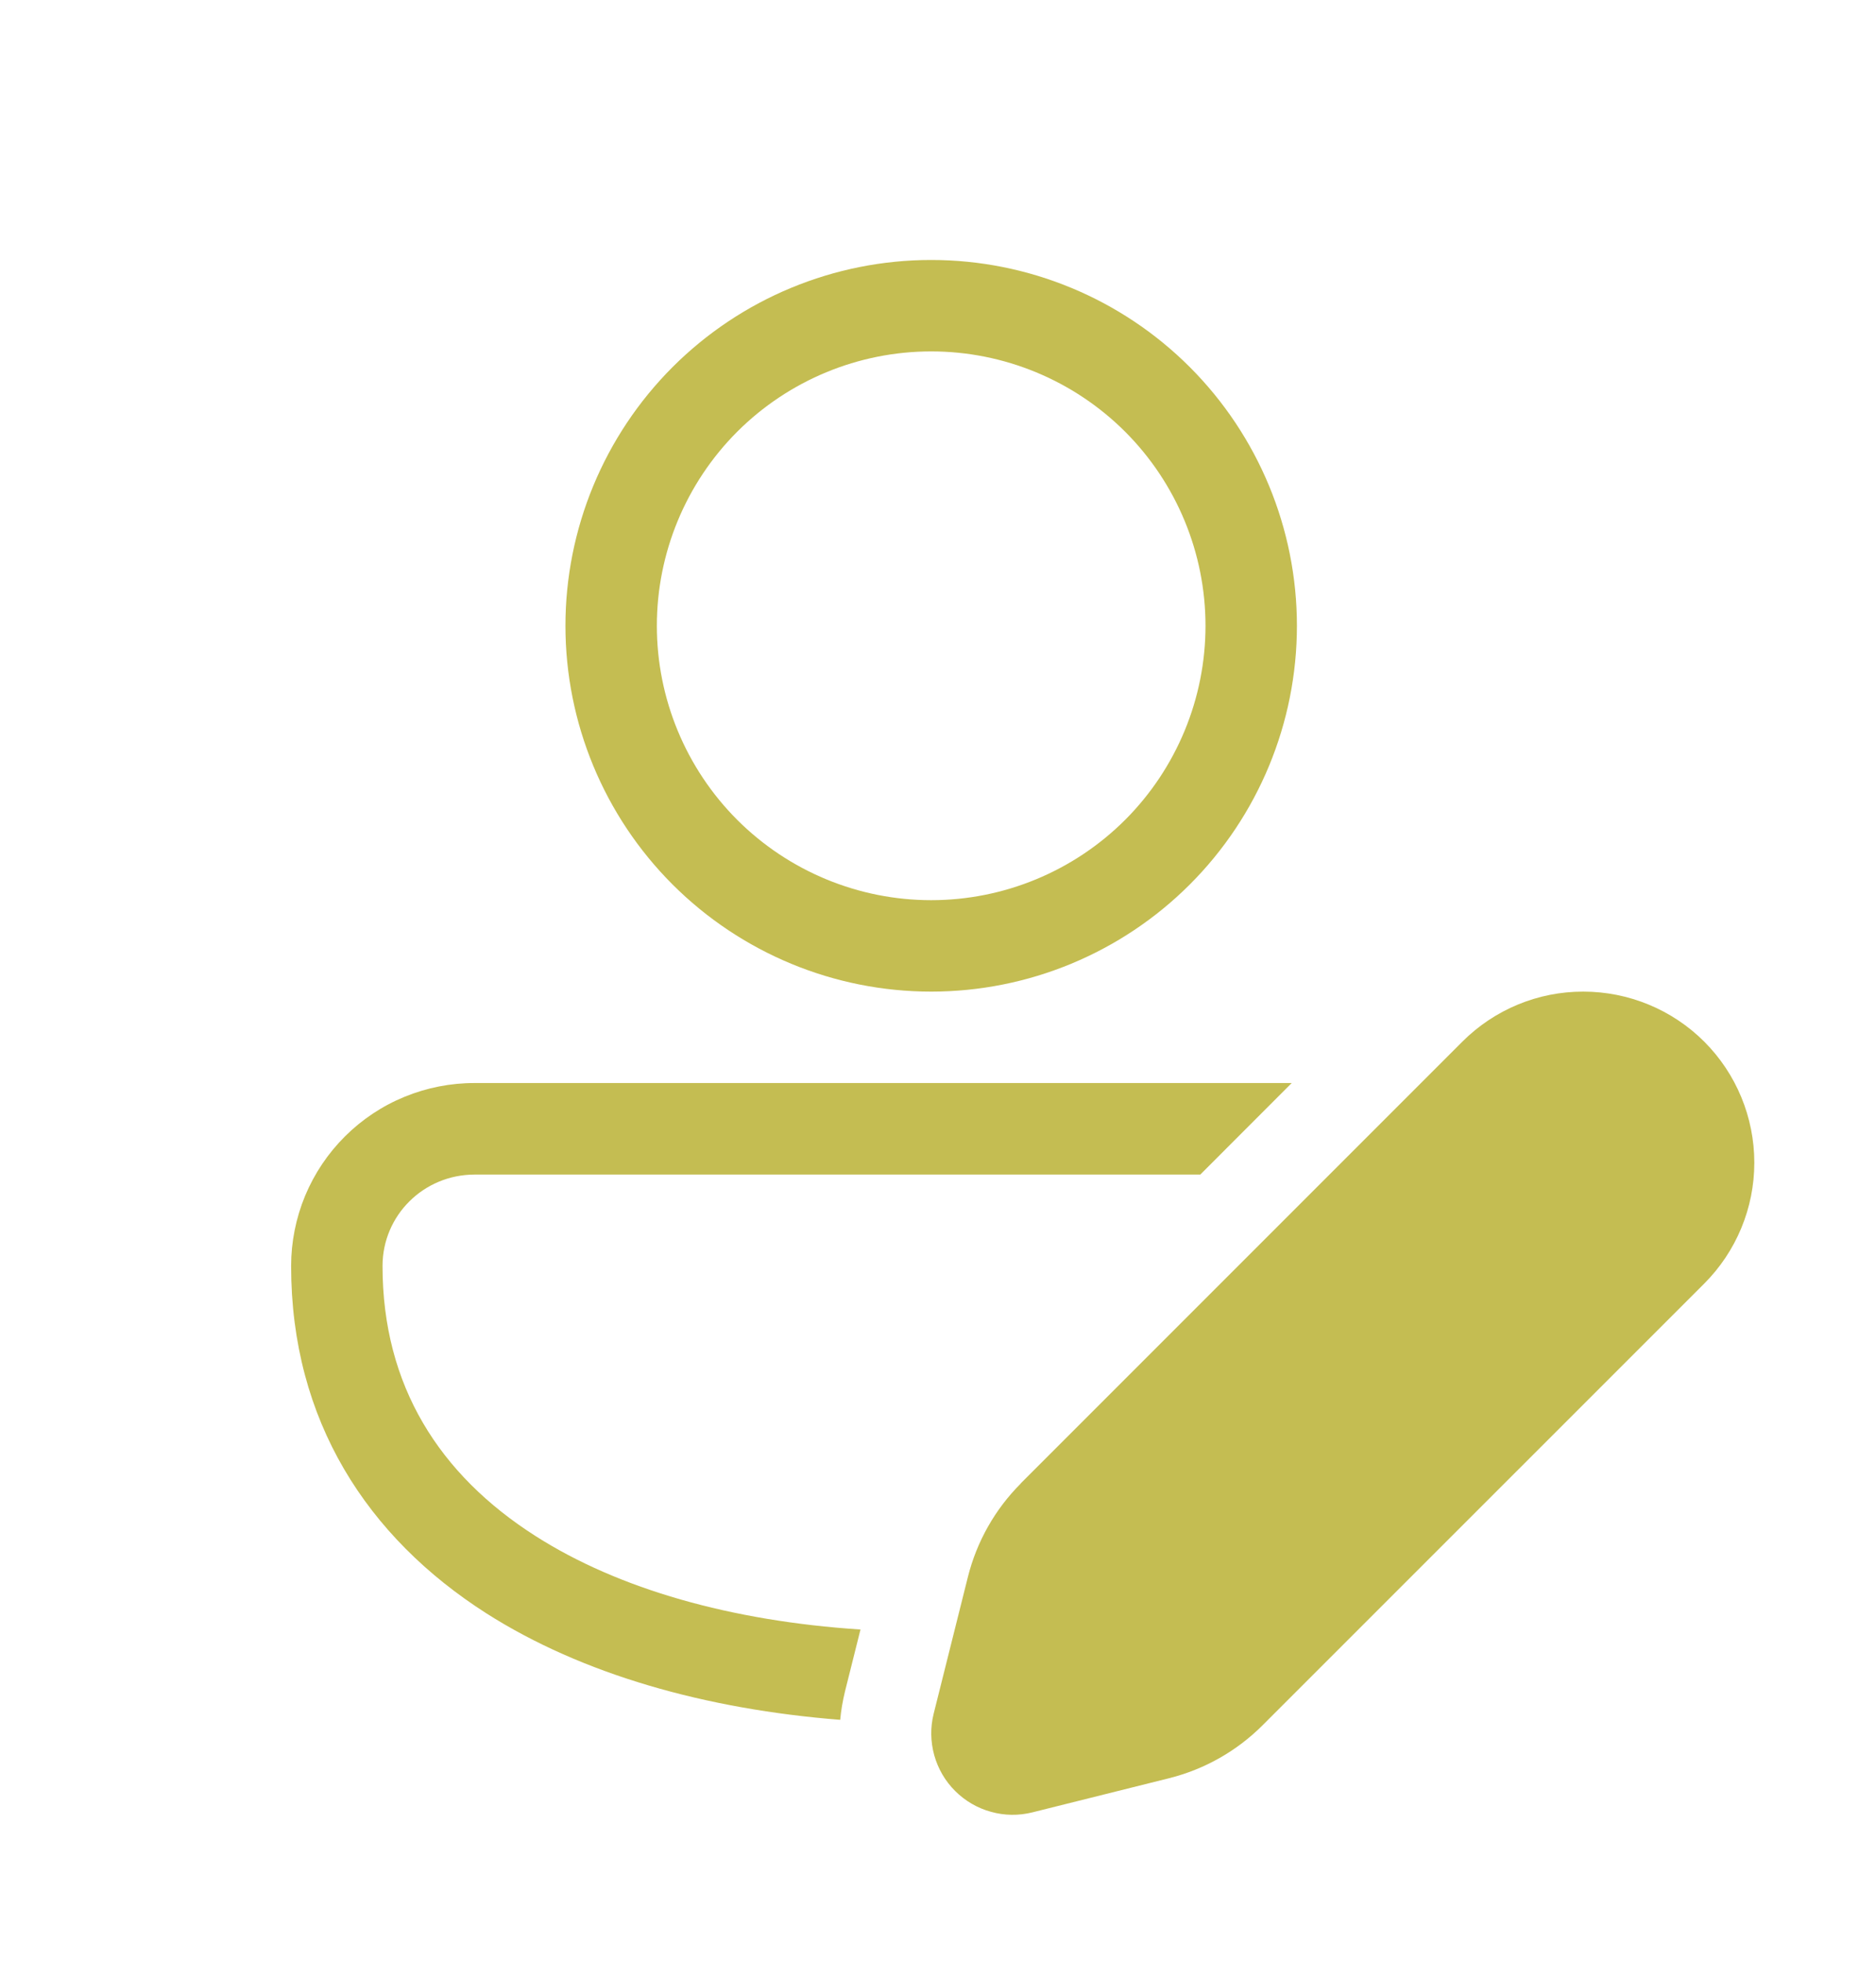 <svg width="22" height="23" viewBox="0 0 22 23" fill="none" xmlns="http://www.w3.org/2000/svg">
<path d="M10.92 3.048C9.782 3.048 8.692 3.5 7.887 4.304C7.083 5.109 6.631 6.2 6.631 7.337C6.631 8.475 7.083 9.566 7.887 10.37C8.692 11.174 9.782 11.626 10.92 11.626C12.058 11.626 13.149 11.174 13.953 10.37C14.757 9.566 15.209 8.475 15.209 7.337C15.209 6.2 14.757 5.109 13.953 4.304C13.149 3.5 12.058 3.048 10.92 3.048ZM7.703 7.337C7.703 6.484 8.042 5.666 8.645 5.062C9.249 4.459 10.067 4.12 10.92 4.12C11.773 4.12 12.591 4.459 13.195 5.062C13.798 5.666 14.137 6.484 14.137 7.337C14.137 8.19 13.798 9.008 13.195 9.612C12.591 10.215 11.773 10.554 10.92 10.554C10.067 10.554 9.249 10.215 8.645 9.612C8.042 9.008 7.703 8.19 7.703 7.337ZM5.568 12.698C5.286 12.697 5.006 12.752 4.745 12.859C4.483 12.966 4.246 13.124 4.046 13.323C3.845 13.523 3.687 13.759 3.578 14.02C3.47 14.281 3.414 14.561 3.414 14.843C3.414 16.656 4.307 18.023 5.703 18.915C6.829 19.632 8.275 20.039 9.853 20.164C9.863 20.054 9.882 19.944 9.909 19.832L10.091 19.105C8.576 19.006 7.254 18.631 6.28 18.009C5.154 17.291 4.486 16.248 4.486 14.843C4.486 14.25 4.967 13.771 5.568 13.771H14.076L15.148 12.698H5.568ZM11.97 17.392L17.149 12.213C17.525 11.837 18.035 11.625 18.567 11.626C19.099 11.626 19.61 11.837 19.986 12.213C20.362 12.589 20.573 13.1 20.573 13.632C20.573 14.164 20.361 14.674 19.985 15.05L14.806 20.228C14.504 20.53 14.126 20.744 13.712 20.848L12.106 21.249C11.946 21.289 11.779 21.287 11.62 21.242C11.462 21.199 11.317 21.114 11.201 20.998C11.084 20.882 11 20.737 10.956 20.579C10.912 20.42 10.909 20.253 10.949 20.093L11.351 18.487C11.455 18.073 11.669 17.695 11.971 17.393" fill="#C4BD52"/>
</svg>

